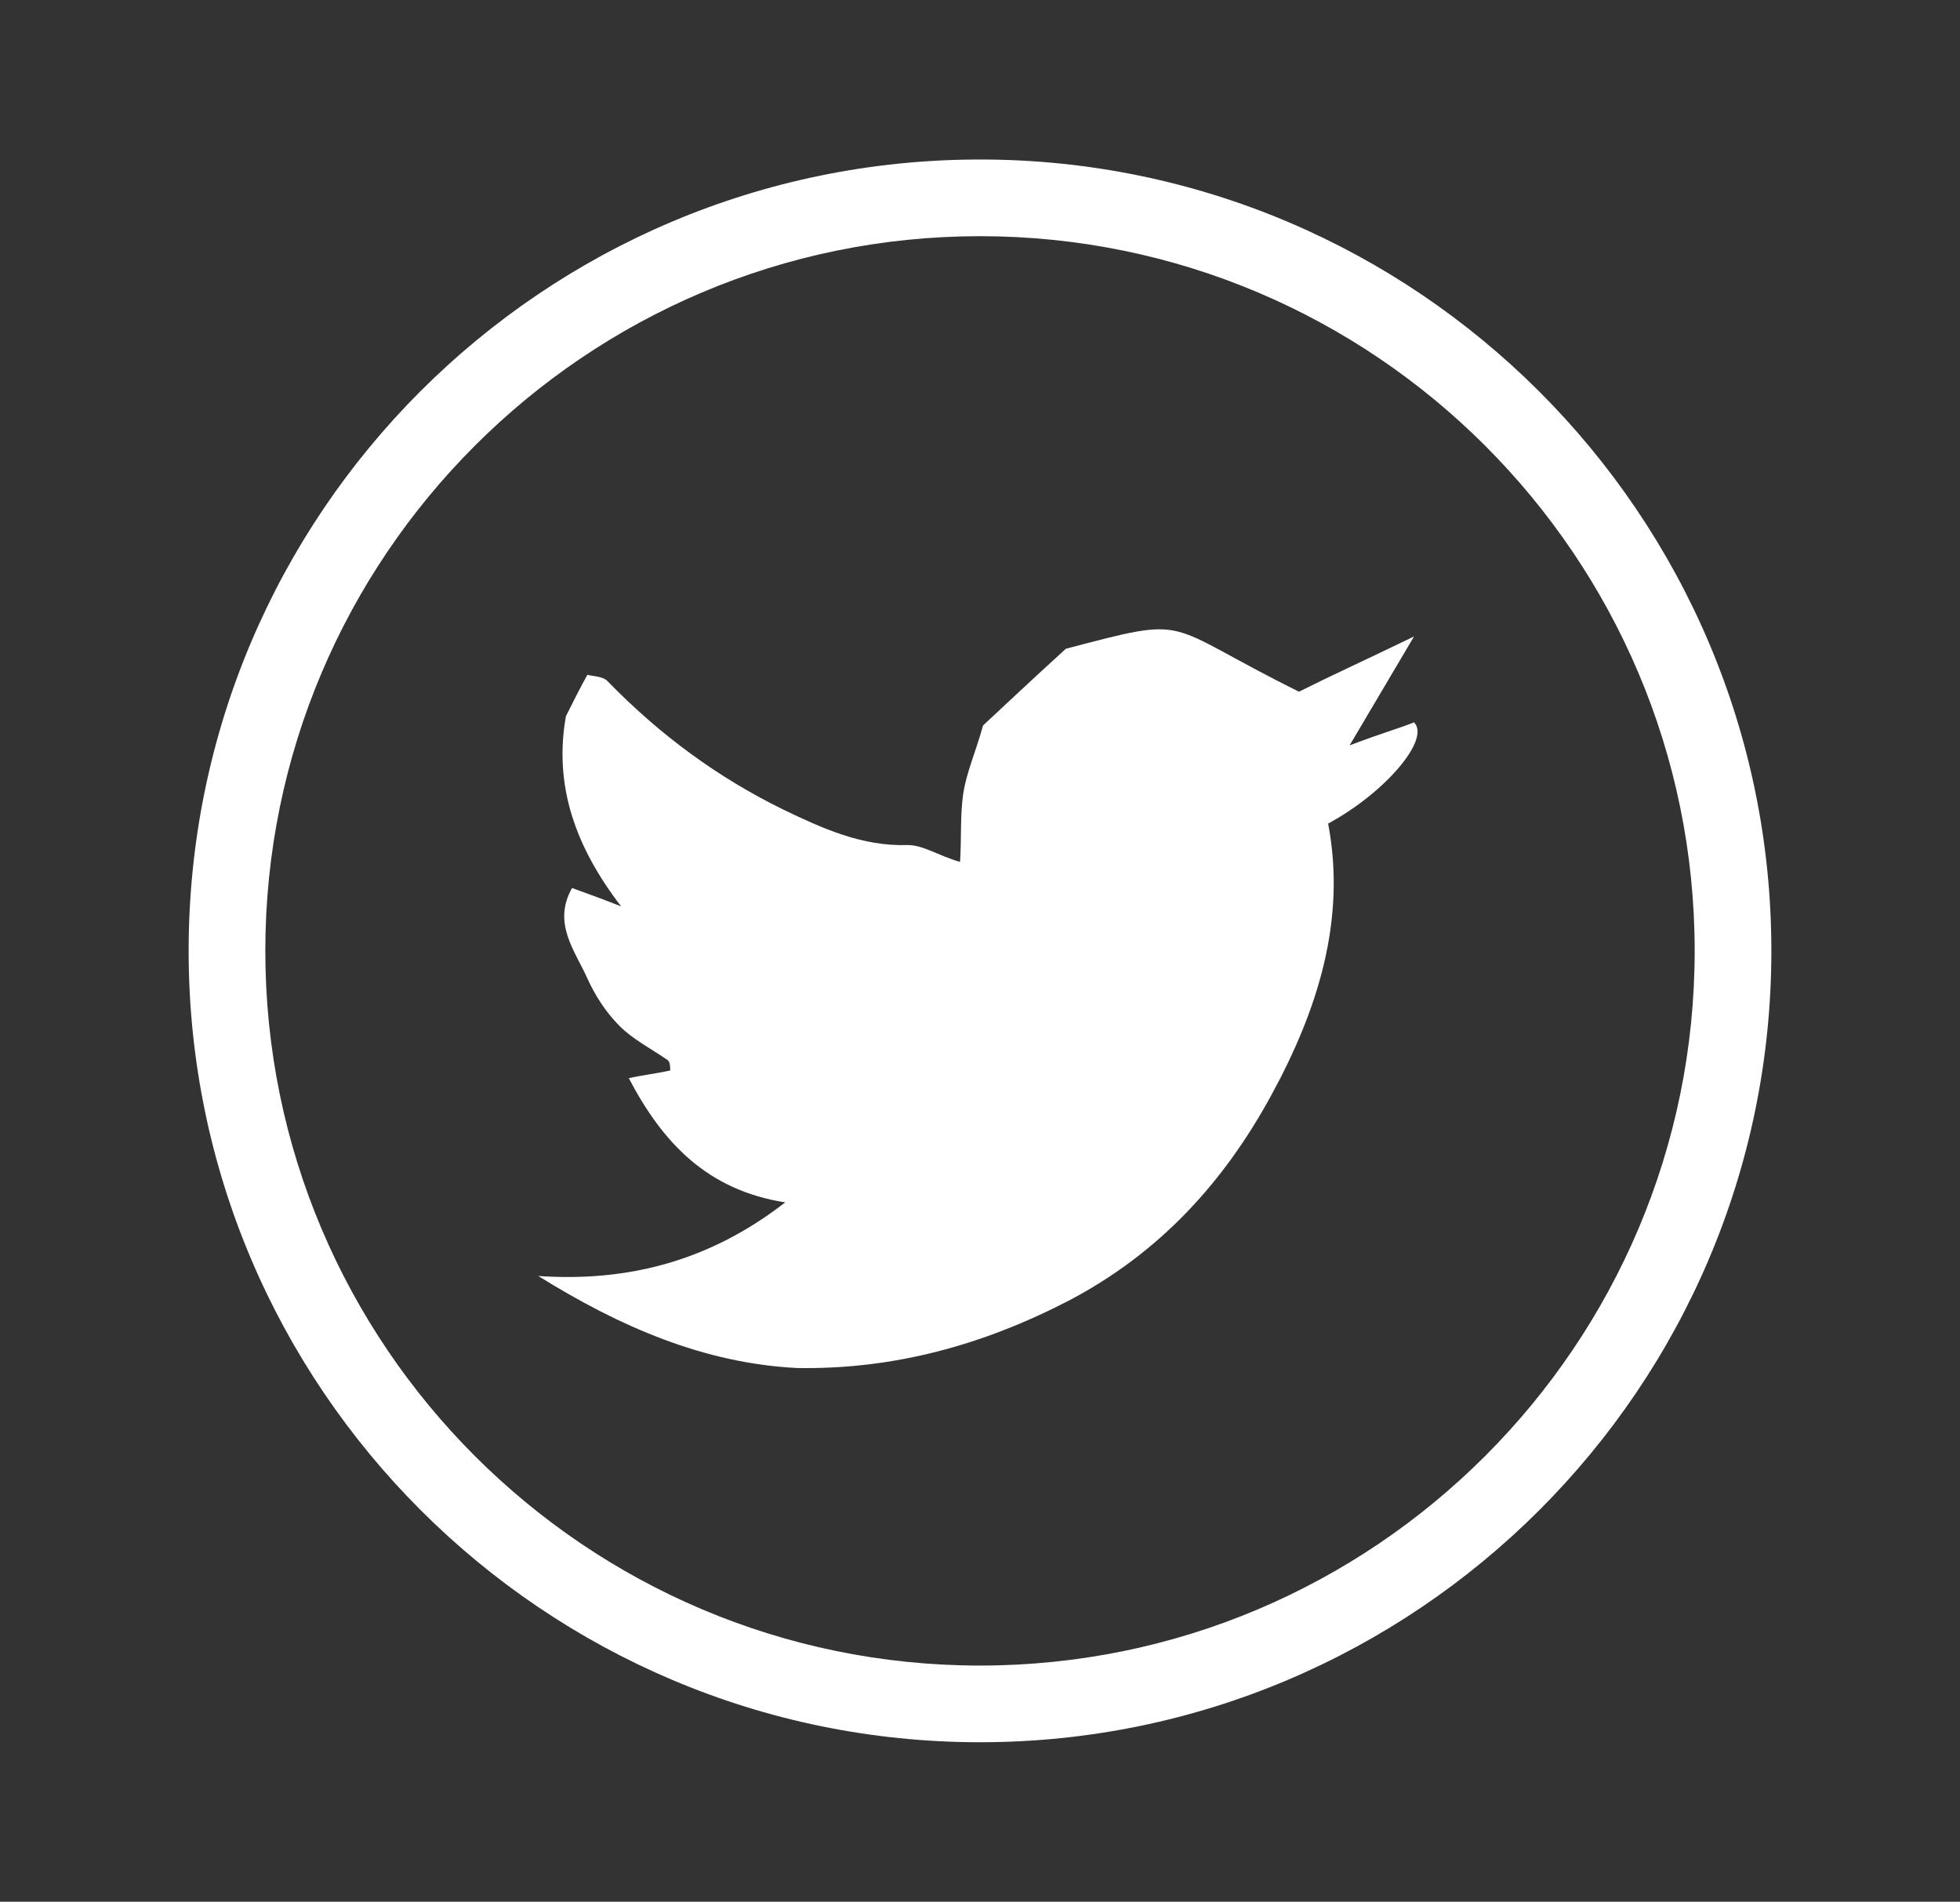 <?xml version="1.0" encoding="utf-8"?>
<!-- Generator: Adobe Illustrator 18.1.1, SVG Export Plug-In . SVG Version: 6.00 Build 0)  -->
<svg version="1.1" id="Layer_1" xmlns="http://www.w3.org/2000/svg" xmlns:xlink="http://www.w3.org/1999/xlink" x="0px" y="0px"
	 viewBox="0 0 127.8 124" enable-background="new 0 0 127.8 124" xml:space="preserve">
<rect x="0" y="0" width="127.8" height="124" fill="#333333" stroke="none"/>
<path fill="#FFFFFF" d="M35.1,83.2c5.9,0.4,11.2-1,16.1-4.8c-5.1-0.8-8-3.9-10.2-8.1c0.9-0.2,1.8-0.3,2.7-0.5c0-0.2,0-0.6-0.2-0.7
	c-1-0.7-2.2-1.3-3.1-2.2c-0.9-0.9-1.6-2-2.1-3.1c-0.8-1.8-2.3-3.6-1-5.9c1.1,0.4,2.2,0.8,3.2,1.2c-3-3.9-4.4-7.9-3.6-12.4
	c0.5-1,0.9-1.8,1.4-2.7c0.4,0.1,1,0.1,1.3,0.4c3.4,3.5,7.2,6.3,11.5,8.4c2.5,1.2,5.1,2.4,8.1,2.3c1,0,2,0.7,3.4,1.1
	c0.1-1.6,0-3,0.2-4.4c0.2-1.4,0.8-2.7,1.3-4.5c1.4-1.3,3.2-3,5.4-5c8.4-2.2,6.1-1.7,15.2,2.8c2.2-1.1,4.4-2.1,7.5-3.6
	c-1.6,2.7-2.6,4.4-4.2,7.1c2.1-0.8,3.2-1.1,4.2-1.5c1.1,1.1-1.9,4.6-5.6,6.6c1.2,6.3-0.7,12.2-3.7,17.7c-3.1,5.7-7.3,10.3-13.2,13.4
	c-5.6,2.9-11.4,4.5-17.7,4.4C45.9,88.9,40.4,86.5,35.1,83.2z"/>
<g>
	<path fill="#FFFFFF" d="M63.9,113.6c-28.4,0-51.6-23.1-51.6-51.6s23.1-51.6,51.6-51.6c28.4,0,51.6,23.1,51.6,51.6
		S92.3,113.6,63.9,113.6z M63.9,15.4c-25.7,0-46.6,20.9-46.6,46.6s20.9,46.6,46.6,46.6s46.6-20.9,46.6-46.6S89.6,15.4,63.9,15.4z"/>
</g>
</svg>

